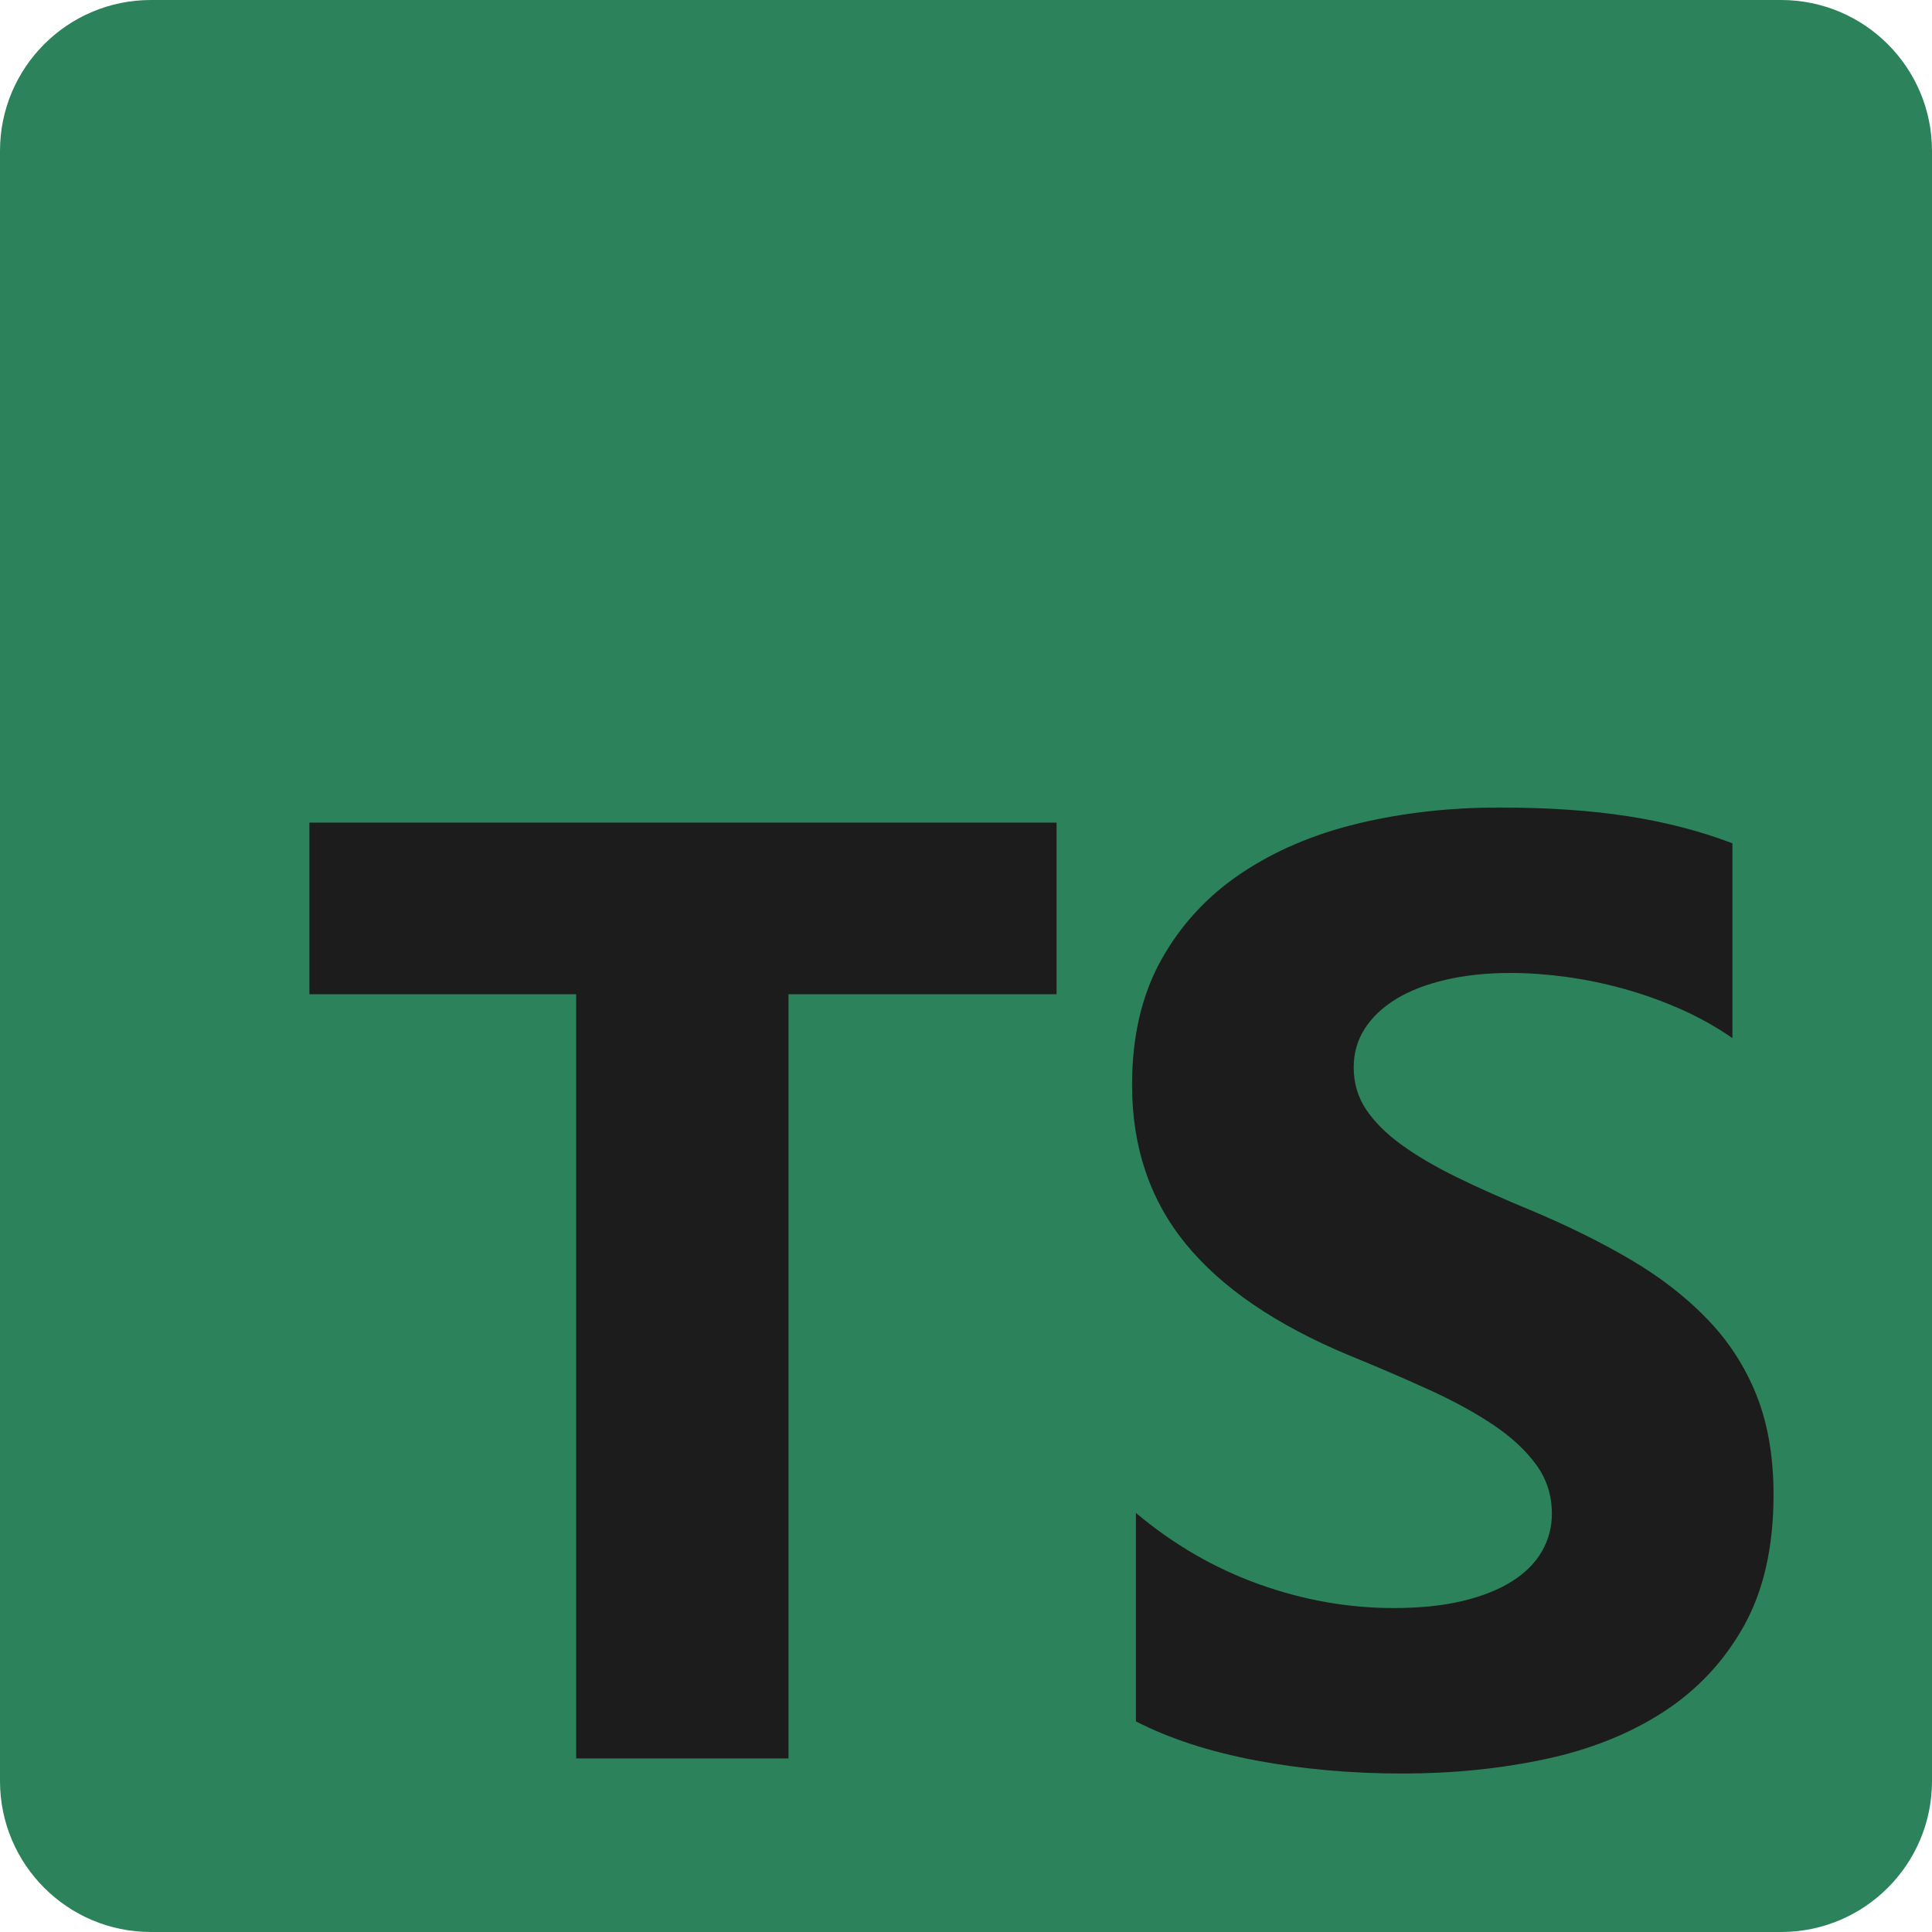 <svg width="40" height="40" viewBox="0 0 40 40" fill="none" xmlns="http://www.w3.org/2000/svg">
<g clip-path="url(#clip0_2_464)">
<path d="M3.125 0H36.875C38.601 0 40 1.399 40 3.125V36.875C40 38.601 38.601 40 36.875 40H3.125C1.399 40 0 38.601 0 36.875V3.125C0 1.399 1.399 0 3.125 0Z" fill="#2B825B"/>
<path d="M23.518 31.324V35.64C24.22 35.999 25.05 36.269 26.009 36.449C26.967 36.629 27.977 36.719 29.039 36.719C30.074 36.719 31.057 36.62 31.988 36.422C32.919 36.224 33.736 35.898 34.438 35.444C35.139 34.99 35.695 34.397 36.105 33.664C36.514 32.931 36.719 32.026 36.719 30.947C36.719 30.165 36.602 29.479 36.368 28.89C36.136 28.305 35.792 27.771 35.355 27.319C34.915 26.86 34.386 26.449 33.77 26.085C33.153 25.721 32.458 25.377 31.684 25.053C31.117 24.819 30.609 24.593 30.159 24.372C29.709 24.152 29.327 23.927 29.012 23.698C28.697 23.469 28.454 23.226 28.283 22.97C28.112 22.713 28.027 22.423 28.027 22.1C28.027 21.803 28.103 21.536 28.256 21.297C28.409 21.059 28.625 20.855 28.904 20.684C29.183 20.513 29.525 20.38 29.93 20.286C30.334 20.191 30.785 20.144 31.279 20.144C31.639 20.144 32.02 20.171 32.42 20.225C32.82 20.279 33.223 20.362 33.628 20.475C34.032 20.587 34.426 20.729 34.809 20.899C35.18 21.064 35.535 21.262 35.868 21.493V17.46C35.212 17.209 34.494 17.022 33.716 16.901C32.937 16.779 32.044 16.719 31.036 16.719C30.011 16.719 29.039 16.829 28.121 17.049C27.203 17.269 26.396 17.613 25.698 18.081C25.001 18.548 24.45 19.144 24.045 19.868C23.64 20.592 23.438 21.457 23.438 22.464C23.438 23.75 23.809 24.846 24.551 25.755C25.293 26.663 26.42 27.431 27.932 28.061C28.49 28.288 29.044 28.526 29.592 28.776C30.105 29.009 30.548 29.252 30.922 29.504C31.295 29.755 31.59 30.029 31.806 30.326C32.022 30.623 32.13 30.96 32.13 31.338C32.132 31.61 32.062 31.877 31.927 32.113C31.792 32.351 31.587 32.558 31.313 32.734C31.039 32.909 30.697 33.046 30.287 33.145C29.878 33.244 29.399 33.293 28.85 33.293C27.914 33.293 26.987 33.129 26.07 32.801C25.152 32.473 24.301 31.981 23.518 31.324ZM16.325 20.585H21.875V17.031H6.406V20.585H11.929V36.406H16.325V20.585Z" fill="#1C1C1C"/>
</g>
<defs>
<clipPath id="clip0_2_464">
<rect width="40" height="40" fill="white"/>
</clipPath>
</defs>
</svg>

